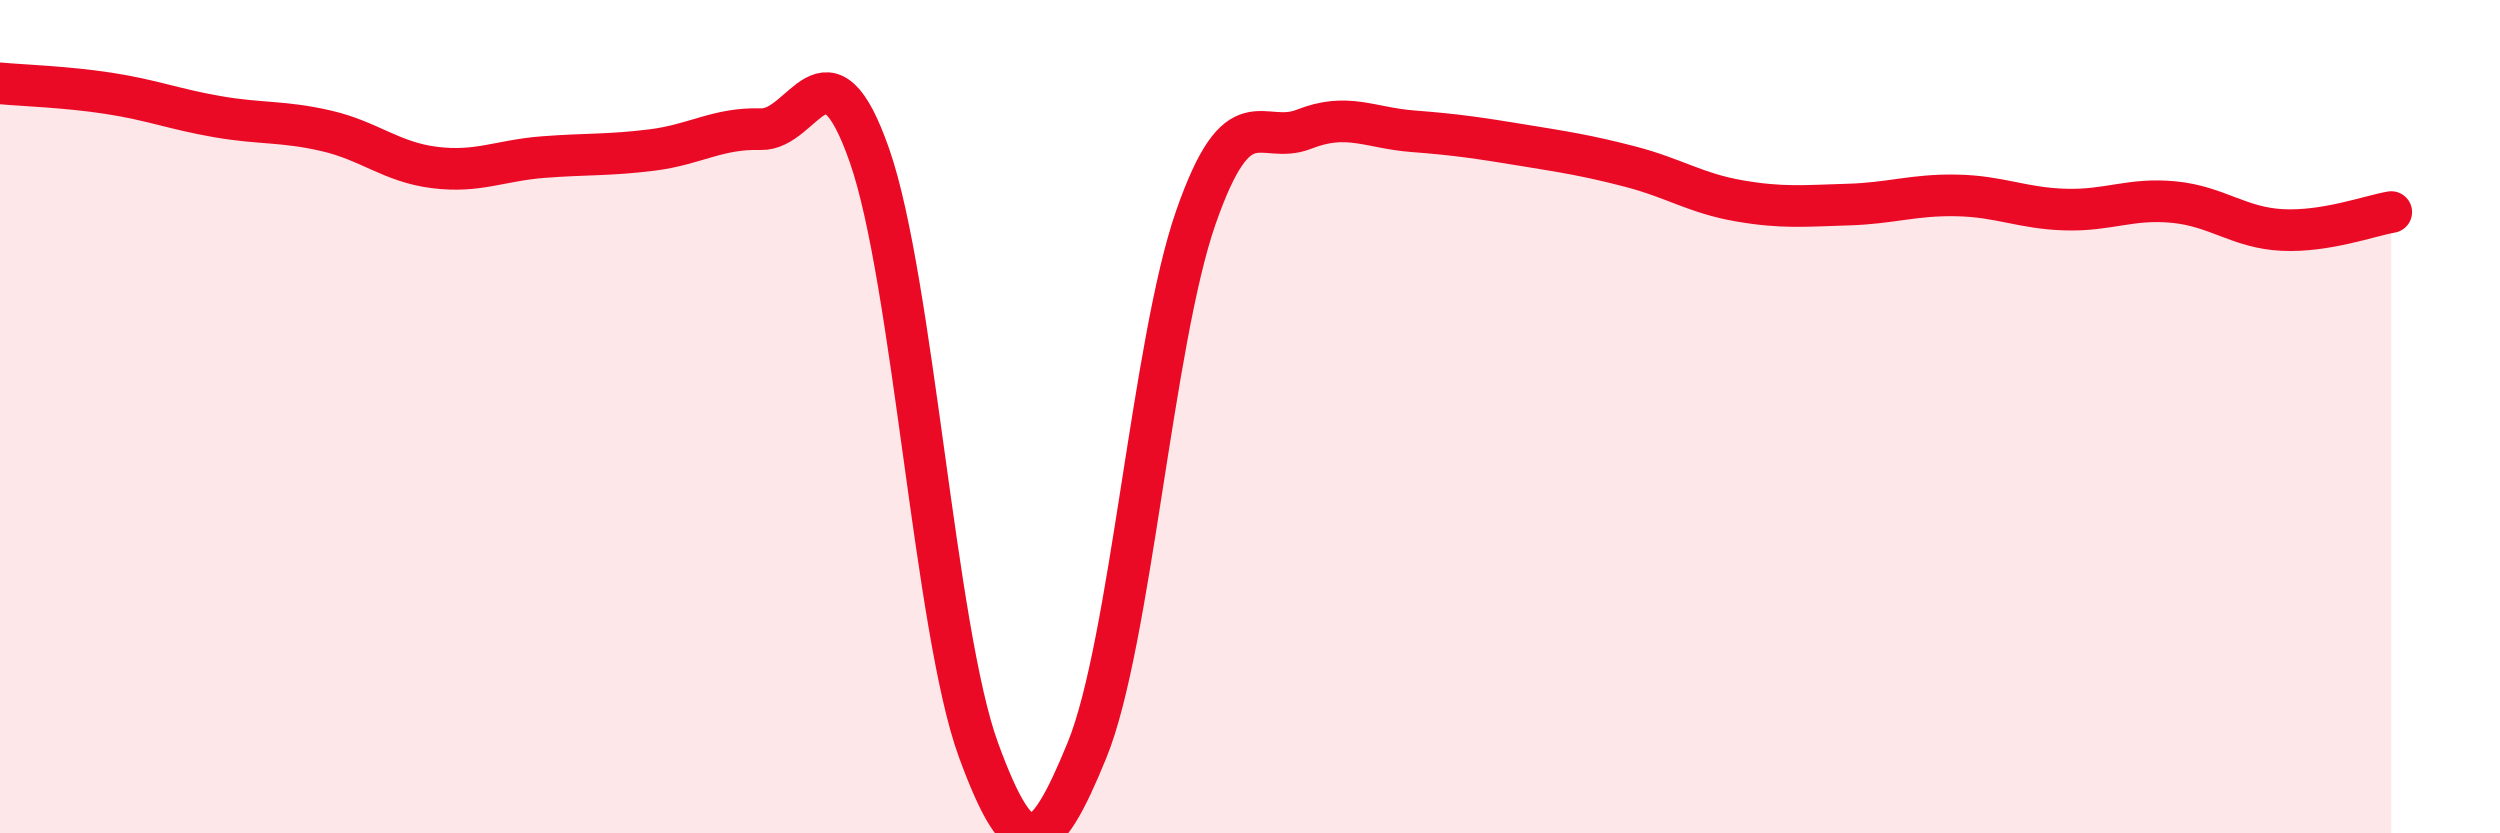 
    <svg width="60" height="20" viewBox="0 0 60 20" xmlns="http://www.w3.org/2000/svg">
      <path
        d="M 0,2 C 0.52,2.05 1.57,2.08 2.61,2.24 C 3.65,2.4 4.18,2.62 5.22,2.8 C 6.26,2.98 6.79,2.9 7.83,3.14 C 8.87,3.38 9.39,3.89 10.43,4.02 C 11.47,4.15 12,3.85 13.04,3.77 C 14.08,3.69 14.61,3.73 15.65,3.6 C 16.69,3.47 17.22,3.07 18.26,3.1 C 19.3,3.13 19.83,0.76 20.87,3.74 C 21.91,6.72 22.44,15.14 23.48,17.99 C 24.52,20.84 25.05,20.55 26.09,18 C 27.13,15.45 27.66,8.2 28.7,5.22 C 29.74,2.24 30.26,3.51 31.3,3.1 C 32.34,2.69 32.87,3.07 33.91,3.15 C 34.95,3.23 35.48,3.31 36.52,3.48 C 37.56,3.65 38.09,3.73 39.13,4 C 40.17,4.27 40.7,4.64 41.74,4.82 C 42.78,5 43.31,4.94 44.35,4.91 C 45.39,4.88 45.92,4.67 46.96,4.69 C 48,4.71 48.53,5 49.57,5.03 C 50.61,5.06 51.13,4.75 52.17,4.85 C 53.21,4.95 53.74,5.47 54.78,5.52 C 55.82,5.57 56.87,5.18 57.39,5.09L57.39 20L0 20Z"
        fill="#EB0A25"
        opacity="0.1"
        stroke-linecap="round"
        stroke-linejoin="round"
      />
      <path
        d="M 0,2 C 0.52,2.05 1.57,2.08 2.61,2.24 C 3.65,2.4 4.18,2.62 5.22,2.8 C 6.26,2.98 6.79,2.9 7.83,3.14 C 8.87,3.38 9.39,3.89 10.43,4.02 C 11.47,4.15 12,3.85 13.04,3.77 C 14.08,3.69 14.61,3.73 15.65,3.6 C 16.69,3.47 17.22,3.07 18.26,3.1 C 19.3,3.13 19.83,0.76 20.87,3.74 C 21.91,6.72 22.44,15.14 23.48,17.99 C 24.52,20.84 25.05,20.55 26.09,18 C 27.13,15.45 27.66,8.2 28.7,5.22 C 29.74,2.24 30.26,3.51 31.3,3.1 C 32.34,2.69 32.87,3.07 33.91,3.15 C 34.95,3.23 35.48,3.31 36.52,3.48 C 37.56,3.65 38.09,3.73 39.13,4 C 40.17,4.27 40.7,4.64 41.74,4.82 C 42.78,5 43.31,4.94 44.35,4.91 C 45.39,4.88 45.92,4.67 46.96,4.69 C 48,4.71 48.53,5 49.57,5.03 C 50.61,5.06 51.13,4.75 52.17,4.85 C 53.21,4.95 53.74,5.47 54.78,5.52 C 55.82,5.57 56.87,5.18 57.39,5.09"
        stroke="#EB0A25"
        stroke-width="1"
        fill="none"
        stroke-linecap="round"
        stroke-linejoin="round"
      />
    </svg>
  